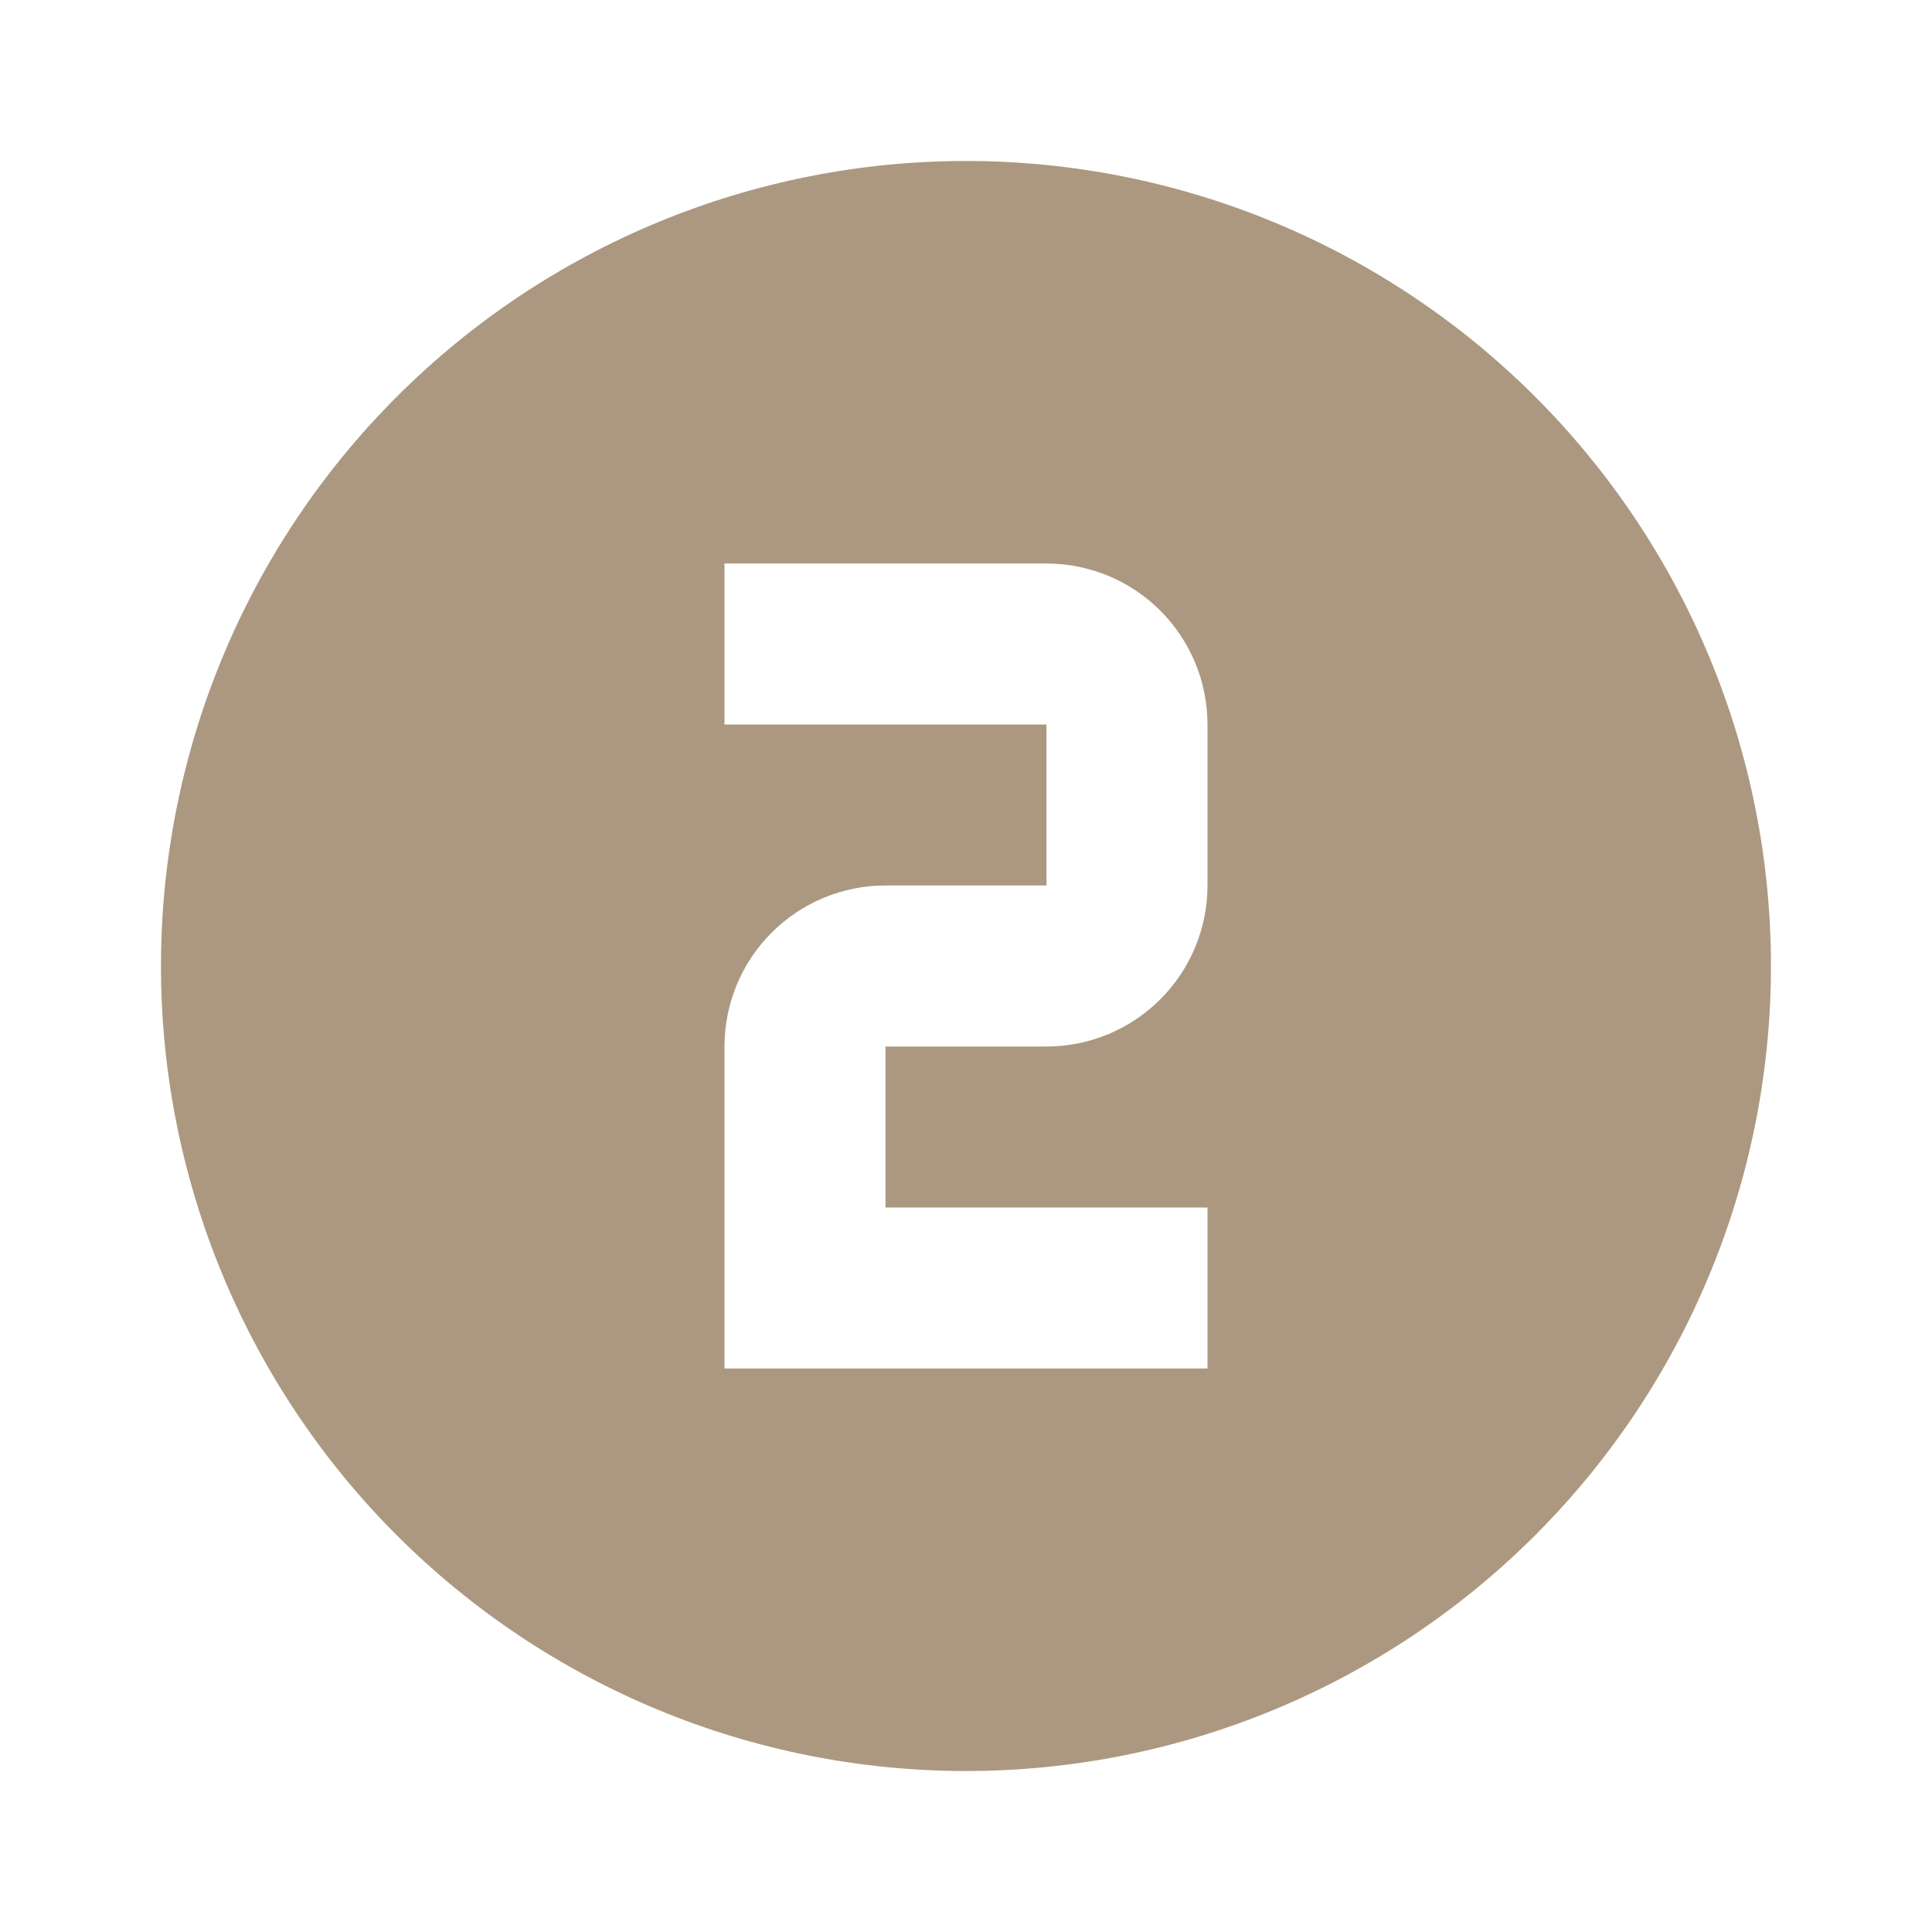 <svg width="28" height="28" viewBox="0 0 28 28" fill="none" xmlns="http://www.w3.org/2000/svg">
<path d="M10.5 8.167V10.5H15.166V12.833H12.833C12.214 12.833 11.621 13.079 11.183 13.517C10.745 13.954 10.5 14.548 10.5 15.167V19.833H17.5V17.5H12.833V15.167H15.166C15.785 15.167 16.379 14.921 16.816 14.483C17.254 14.046 17.5 13.452 17.5 12.833V10.5C17.5 9.881 17.254 9.288 16.816 8.85C16.379 8.412 15.785 8.167 15.166 8.167H10.5ZM14 2.333C15.532 2.333 17.049 2.635 18.464 3.221C19.88 3.808 21.166 4.667 22.249 5.75C23.333 6.834 24.192 8.12 24.778 9.535C25.365 10.951 25.666 12.468 25.666 14C25.666 17.094 24.437 20.062 22.249 22.25C20.061 24.437 17.094 25.667 14 25.667C12.468 25.667 10.95 25.365 9.535 24.779C8.12 24.192 6.833 23.333 5.75 22.25C3.562 20.062 2.333 17.094 2.333 14C2.333 10.906 3.562 7.938 5.75 5.75C7.938 3.562 10.905 2.333 14 2.333Z" fill="#5A3303" fill-opacity="0.5"/>
</svg>
